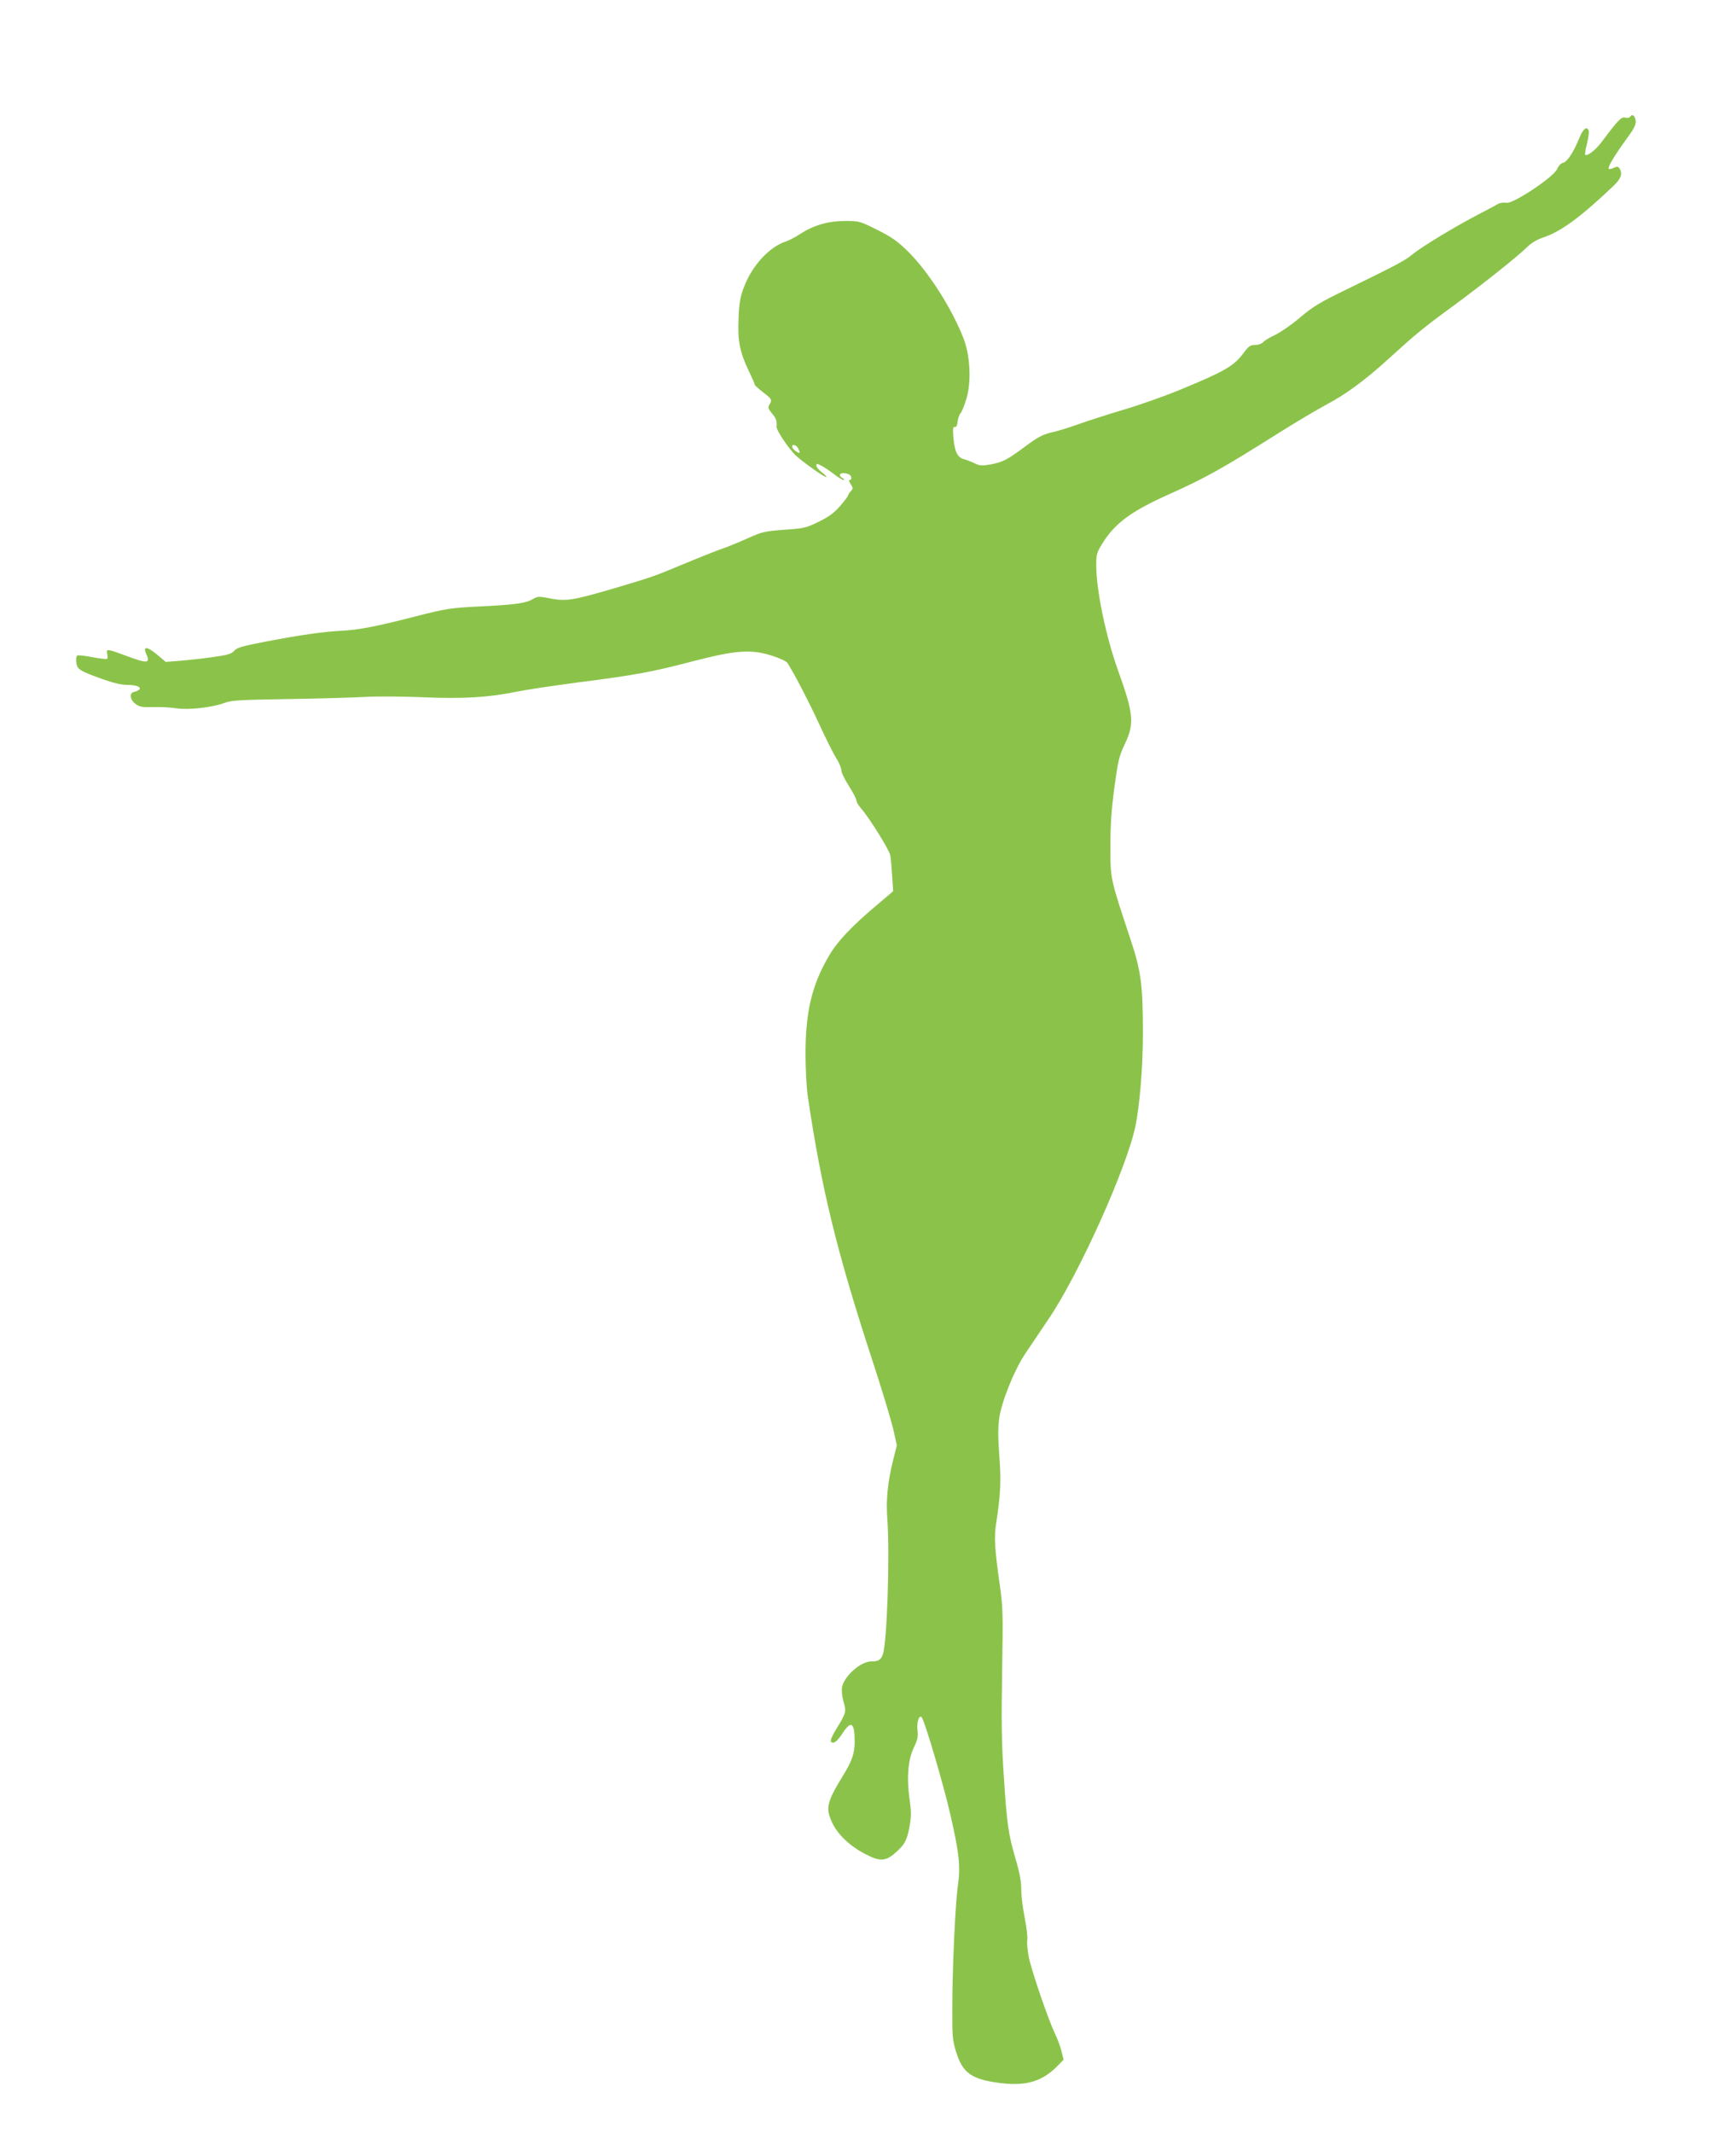 <?xml version="1.0" standalone="no"?>
<!DOCTYPE svg PUBLIC "-//W3C//DTD SVG 20010904//EN"
 "http://www.w3.org/TR/2001/REC-SVG-20010904/DTD/svg10.dtd">
<svg version="1.0" xmlns="http://www.w3.org/2000/svg"
 width="1042pt" height="1280pt" viewBox="0 0 1042 1280"
 preserveAspectRatio="xMidYMid meet">
<g transform="translate(0,1280) scale(0.1,-0.1)"
fill="#8bc34a" stroke="none">
<path d="M9785 12100 c-4 -7 -18 -9 -30 -6 -24 6 -41 -12 -147 -153 -33 -43
-82 -80 -93 -70 -3 4 2 34 11 68 8 35 13 69 10 77 -11 29 -33 12 -56 -43 -36
-88 -72 -143 -98 -150 -13 -3 -28 -19 -36 -38 -20 -47 -264 -210 -304 -202
-16 3 -37 0 -49 -6 -11 -7 -62 -34 -114 -61 -137 -71 -343 -195 -399 -241 -49
-40 -92 -63 -410 -218 -145 -70 -191 -98 -265 -161 -49 -42 -117 -89 -150
-105 -34 -16 -67 -36 -74 -45 -8 -9 -28 -16 -47 -16 -29 0 -39 -7 -71 -50 -58
-77 -111 -108 -380 -219 -92 -38 -245 -92 -340 -120 -94 -28 -215 -67 -268
-86 -53 -19 -126 -42 -163 -50 -55 -13 -83 -28 -162 -87 -107 -79 -132 -92
-210 -106 -46 -8 -61 -7 -90 8 -19 9 -47 20 -62 24 -40 9 -58 45 -65 126 -5
58 -3 70 8 68 9 -2 15 8 17 32 2 19 10 42 18 51 8 9 24 50 36 90 29 102 21
252 -17 354 -67 176 -209 401 -334 525 -62 61 -96 86 -184 130 -106 53 -109
54 -195 54 -102 0 -189 -26 -269 -78 -29 -19 -67 -39 -86 -45 -100 -33 -203
-145 -252 -275 -22 -57 -28 -93 -32 -186 -6 -134 7 -203 62 -317 19 -40 35
-76 35 -81 0 -4 23 -25 50 -46 54 -41 56 -46 38 -75 -10 -16 -7 -24 15 -51 26
-30 31 -46 28 -81 -2 -19 67 -123 111 -168 39 -39 188 -144 188 -133 0 5 -13
18 -30 30 -16 13 -30 29 -30 38 0 13 4 13 31 -1 17 -9 51 -32 76 -51 24 -19
50 -34 56 -34 7 0 4 5 -6 11 -36 21 -6 40 37 23 18 -7 22 -34 6 -34 -6 0 -3
-11 6 -25 15 -24 15 -27 0 -44 -9 -9 -16 -21 -16 -25 0 -4 -21 -32 -47 -62
-36 -42 -68 -65 -129 -95 -75 -37 -89 -40 -207 -48 -117 -9 -134 -13 -214 -49
-49 -22 -128 -55 -178 -72 -49 -18 -148 -58 -220 -88 -165 -69 -176 -73 -380
-134 -285 -84 -316 -89 -429 -66 -52 10 -61 9 -89 -8 -42 -24 -107 -33 -312
-43 -182 -9 -202 -12 -395 -61 -224 -58 -343 -81 -438 -85 -114 -6 -247 -25
-462 -66 -135 -26 -169 -36 -185 -55 -17 -19 -40 -25 -140 -39 -66 -9 -154
-18 -195 -21 l-75 -6 -55 46 c-58 48 -84 49 -62 1 26 -57 7 -58 -122 -10 -113
42 -120 43 -112 11 3 -14 3 -27 -2 -30 -4 -2 -43 2 -86 10 -43 9 -84 13 -90
11 -8 -3 -11 -19 -8 -41 5 -43 17 -51 159 -102 61 -22 112 -34 146 -34 56 0
88 -13 72 -29 -6 -5 -19 -11 -30 -13 -30 -5 -26 -47 8 -72 24 -18 41 -21 105
-19 42 1 104 -2 137 -7 73 -12 217 4 290 31 45 17 90 19 390 24 187 3 394 9
460 13 66 4 219 3 340 -2 243 -11 401 -1 565 33 53 11 219 36 370 56 339 43
442 62 690 127 254 66 347 73 471 34 50 -16 89 -34 96 -45 45 -72 127 -230
189 -364 40 -87 86 -180 103 -206 17 -26 31 -59 31 -73 0 -13 20 -56 45 -94
24 -38 45 -77 45 -86 0 -10 13 -32 29 -50 51 -59 171 -251 175 -282 3 -17 8
-72 11 -123 l6 -91 -93 -79 c-154 -129 -241 -221 -292 -308 -103 -176 -141
-336 -141 -590 0 -88 6 -200 13 -250 82 -556 174 -934 387 -1585 57 -173 113
-360 126 -414 l22 -99 -22 -88 c-33 -133 -44 -242 -35 -354 16 -218 -2 -747
-27 -813 -13 -34 -26 -42 -70 -42 -63 0 -162 -88 -175 -155 -3 -20 0 -55 9
-86 18 -60 16 -68 -43 -164 -25 -40 -38 -71 -32 -77 15 -15 36 0 70 52 51 78
72 63 72 -51 0 -69 -15 -115 -68 -201 -100 -163 -108 -198 -67 -286 32 -69
105 -139 193 -185 98 -52 130 -49 200 17 44 41 57 67 72 149 10 56 10 86 0
157 -19 129 -10 241 25 313 23 48 27 66 22 106 -6 49 12 97 27 73 21 -35 132
-411 171 -584 53 -231 61 -312 45 -418 -15 -99 -34 -497 -34 -735 -1 -174 1
-197 23 -269 40 -128 93 -165 271 -187 153 -18 248 12 339 105 l35 36 -13 52
c-7 29 -25 76 -38 103 -38 77 -143 382 -158 462 -8 40 -12 86 -9 101 3 16 -4
75 -15 132 -12 57 -21 133 -21 170 0 48 -10 104 -35 187 -43 151 -51 202 -70
498 -13 188 -15 323 -10 620 6 353 5 390 -14 524 -30 208 -35 287 -22 368 27
173 31 258 19 409 -8 111 -8 170 0 226 15 100 91 289 156 385 29 43 92 137
140 208 181 267 468 904 521 1156 26 125 45 356 45 558 0 291 -11 374 -75 566
-122 367 -120 359 -120 555 0 129 6 222 24 355 22 162 28 188 63 261 58 123
53 179 -43 446 -72 202 -129 477 -129 626 0 67 3 77 40 136 75 118 170 188
395 289 225 101 323 156 675 378 91 57 212 129 268 159 124 66 235 148 378
278 160 146 205 183 381 312 180 132 399 306 453 361 22 21 57 42 90 53 106
34 225 121 421 307 49 46 60 76 40 108 -8 12 -15 13 -34 4 -14 -7 -28 -9 -31
-6 -8 8 35 81 106 178 45 61 58 86 56 109 -3 31 -21 45 -33 26z m-4995 -1989
c5 -11 10 -22 10 -26 0 -11 -38 14 -44 30 -8 22 21 19 34 -4z"/>
</g>
</svg>
